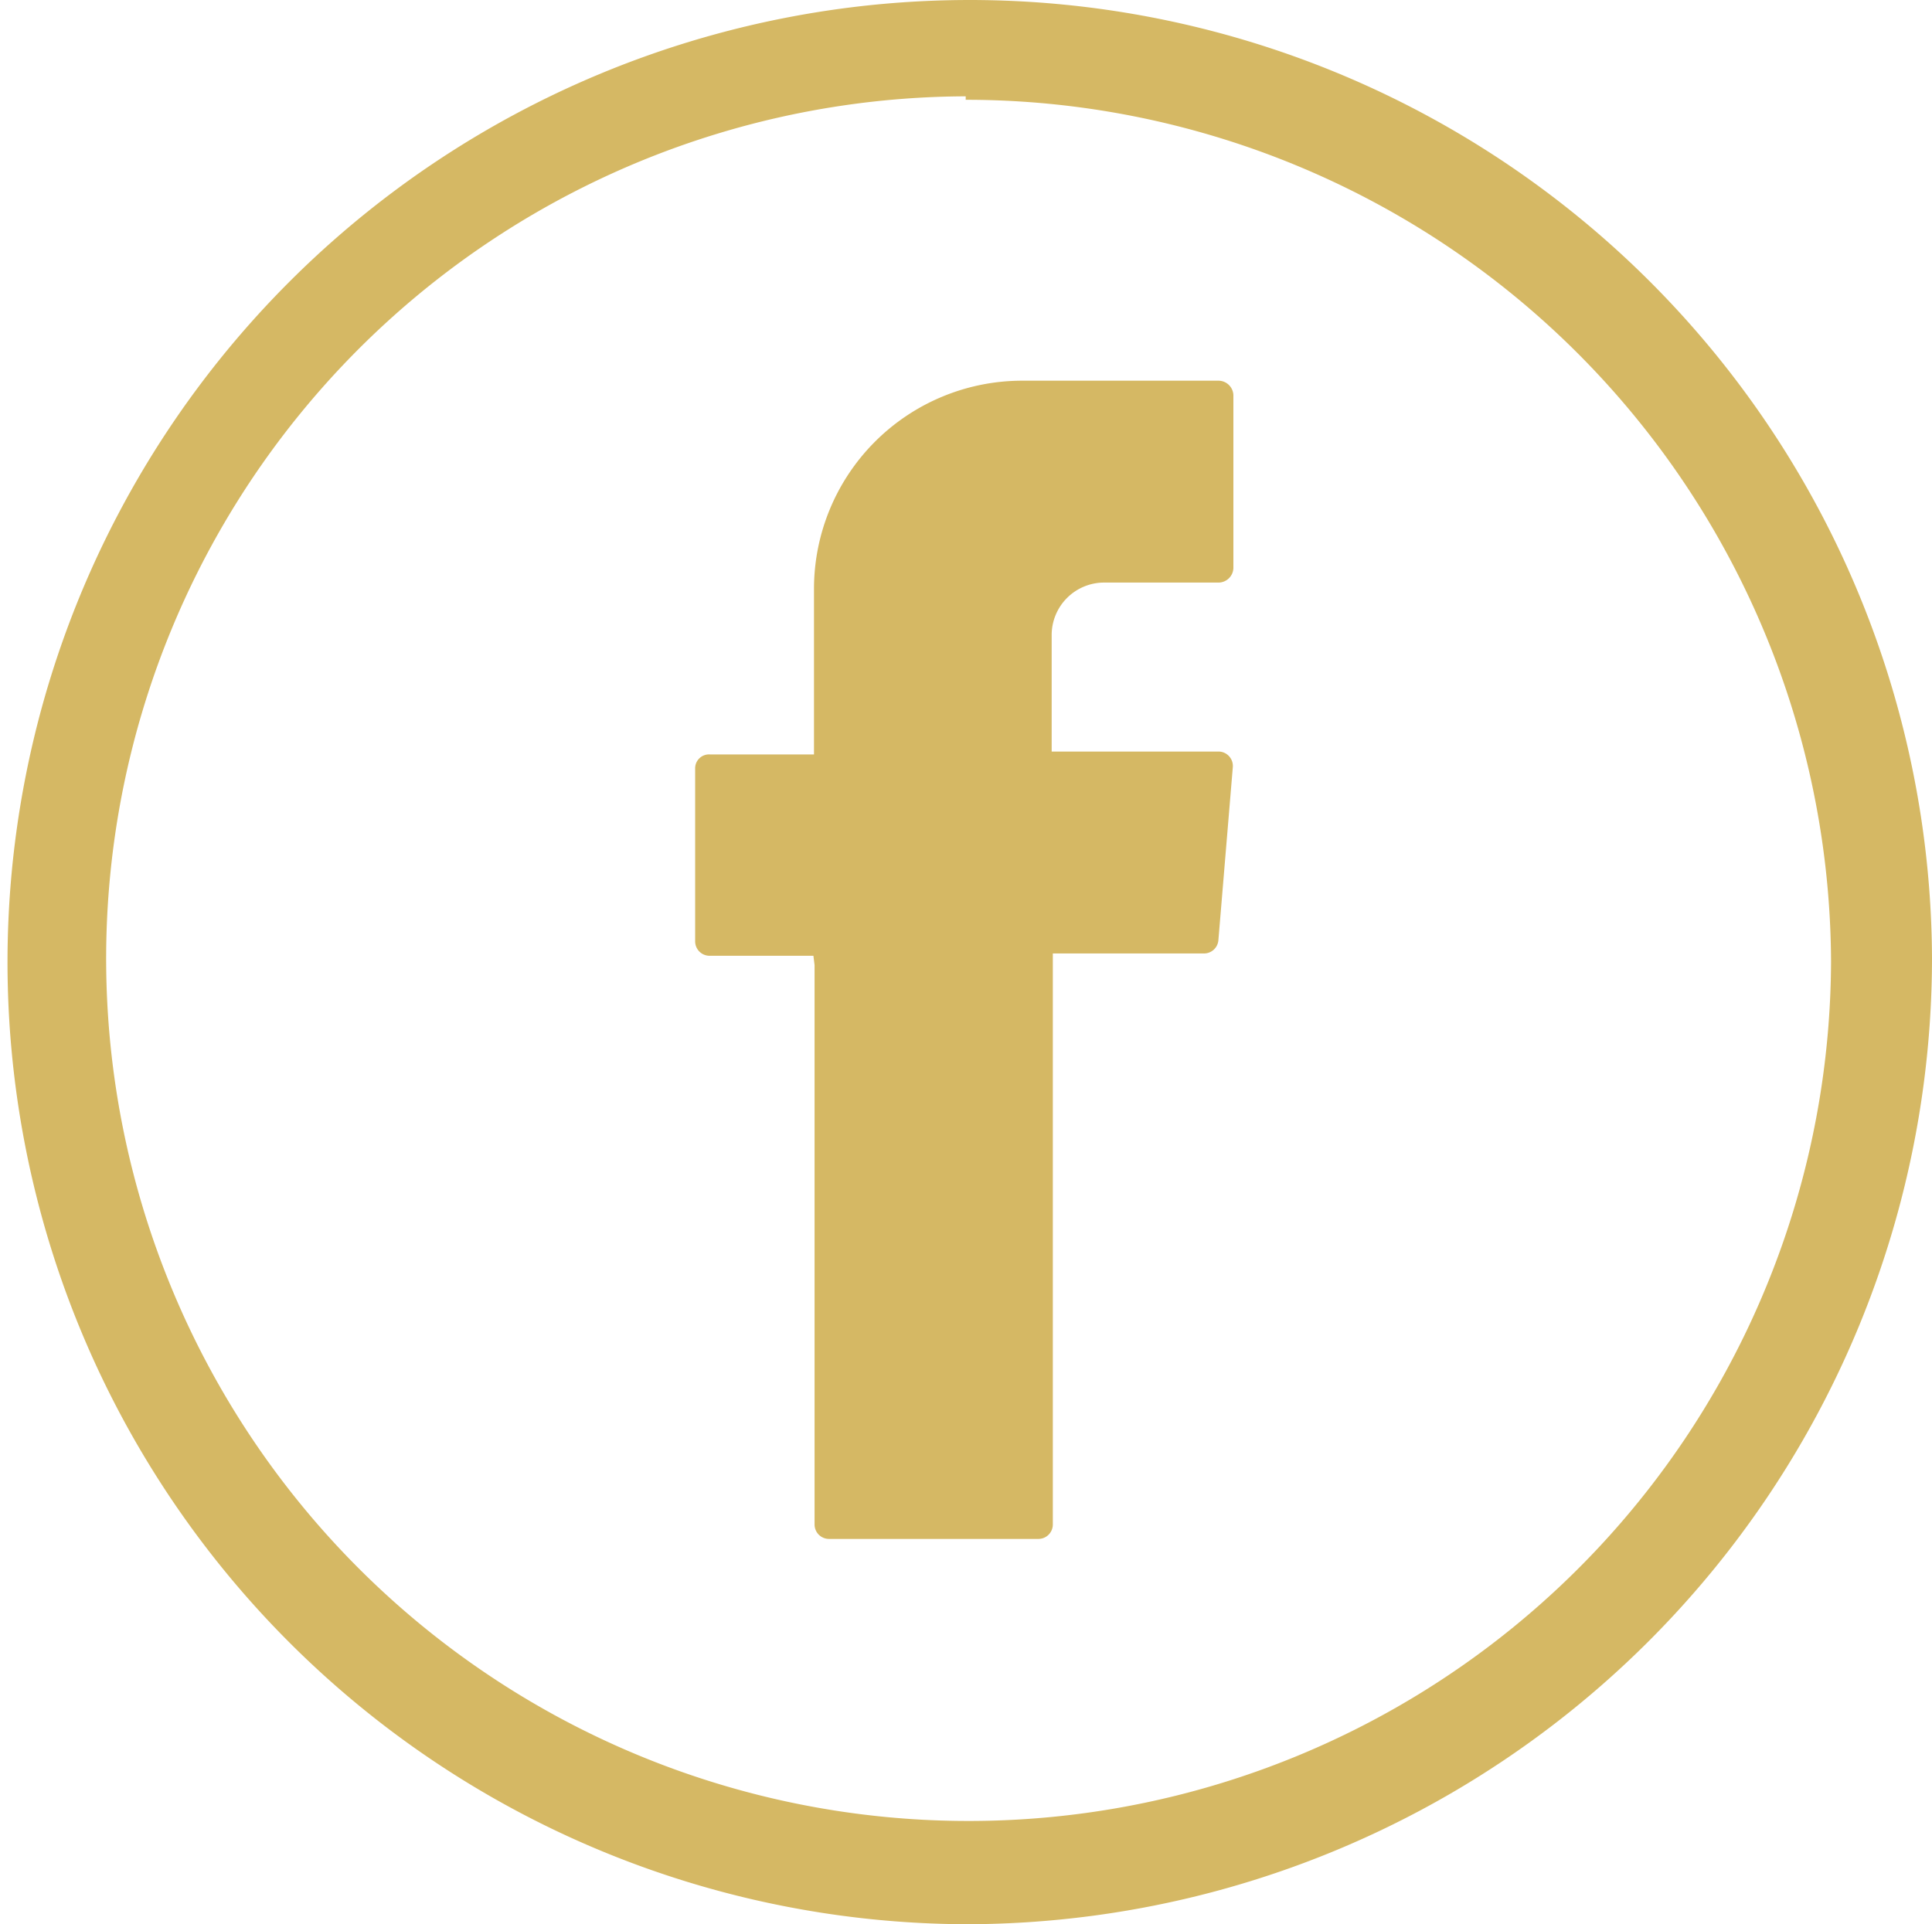 <?xml version="1.0" encoding="UTF-8"?> <svg xmlns="http://www.w3.org/2000/svg" viewBox="0 0 33.49 33.36"><defs><style>.cls-1{fill:#d5b864;}</style></defs><g id="Ebene_2" data-name="Ebene 2"><g id="Ebene_1-2" data-name="Ebene 1"><path id="Facebook" class="cls-1" d="M16.74,33.36A16.68,16.68,0,1,1,33.49,16.61,16.76,16.76,0,0,1,16.74,33.36m0-31.69a14.95,14.95,0,1,0,15,15h0a15,15,0,0,0-15-14.94m-2.62,15v9.7a.25.25,0,0,0,.25.25H18a.25.25,0,0,0,.25-.25h0V16.53h2.62a.25.25,0,0,0,.25-.23l.25-3a.25.25,0,0,0-.23-.27H18.23V11a.91.91,0,0,1,.89-.9h2a.26.26,0,0,0,.26-.25h0v-3a.26.26,0,0,0-.26-.25h-3.4a3.61,3.61,0,0,0-3.61,3.61h0v2.87h-1.8a.24.24,0,0,0-.26.24h0v3a.25.25,0,0,0,.25.25h1.8Z"></path></g></g></svg> 